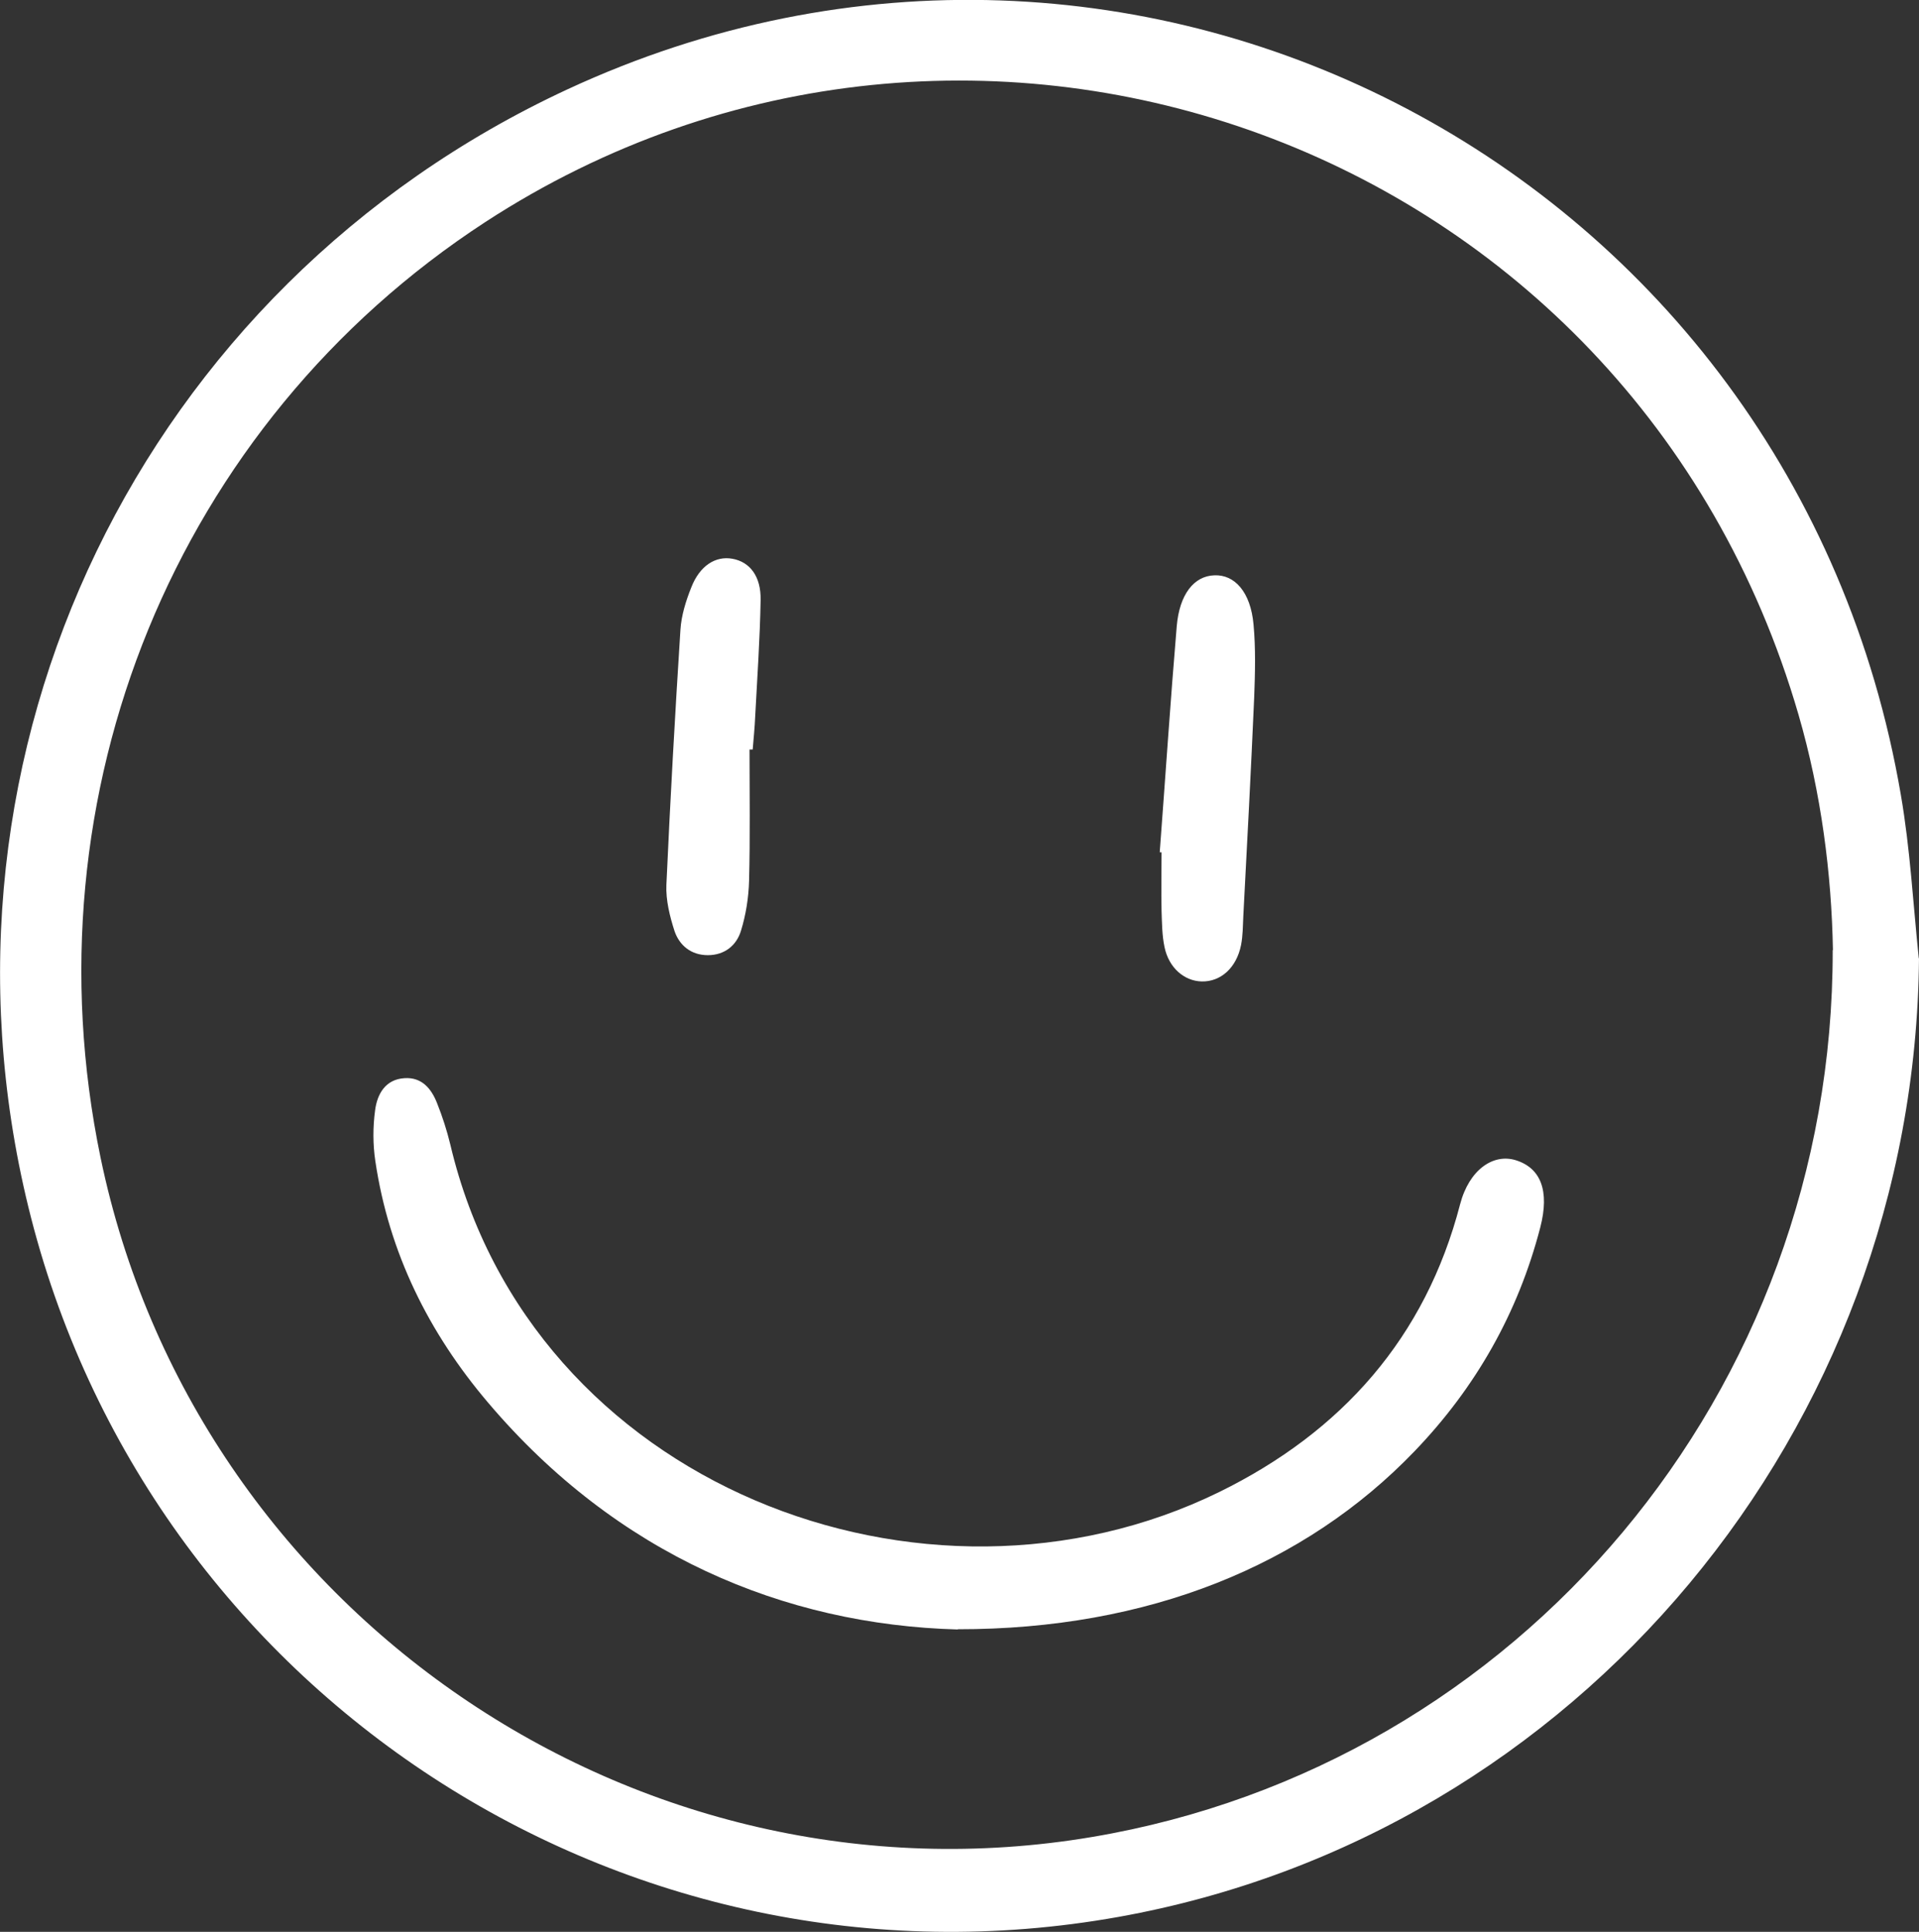 <?xml version="1.0" encoding="UTF-8"?> <svg xmlns="http://www.w3.org/2000/svg" id="_Слой_2" data-name="Слой 2" viewBox="0 0 84.72 85.29"><rect x="0" y="0" width="84.72" height="85.29" fill="#333333" stroke="none"/><defs><style> .cls-1 { fill: #fff; } </style></defs><g id="OBJECTS"><g><path class="cls-1" d="M84.72,42.3c-.18,20.8-15.06,38.7-35.34,42.33-21.78,3.9-42.88-9.85-48.13-31.35C-3.66,33.15,6.27,12.67,25.04,3.95c25.11-11.66,54.16,3.57,58.88,31.15,.41,2.38,.54,4.8,.79,7.21Zm-3.8-.36c-.06-3.34-.51-6.91-1.52-10.39C72.02,6.15,42.82-4.12,21.43,9.8,7.74,18.72,1.11,35.04,4.44,51.11c4.16,20.05,23.64,33.39,43.78,29.99,18.85-3.18,32.72-19.67,32.69-39.15Z"></path><path class="cls-1" d="M42.28,71.94c-7.68-.21-15.05-3.32-20.72-10-2.63-3.09-4.39-6.63-4.99-10.68-.11-.73-.11-1.51-.01-2.24,.09-.71,.45-1.37,1.3-1.42,.76-.05,1.18,.46,1.43,1.09,.24,.6,.44,1.22,.59,1.84,3.55,15.06,20.97,21.7,33.95,15.34,5.4-2.65,9.1-6.81,10.63-12.7,.4-1.53,1.46-2.25,2.45-1.95,1.11,.34,1.51,1.35,1.09,2.97-.98,3.78-2.85,7.07-5.55,9.88-4.84,5.04-11.76,7.87-20.17,7.86Z"></path><path class="cls-1" d="M51.2,37.62c.25-3.32,.47-6.65,.75-9.97,.12-1.41,.76-2.22,1.66-2.25,.9-.04,1.6,.74,1.73,2.16,.1,1.07,.07,2.15,.03,3.22-.14,3.22-.31,6.44-.48,9.66-.02,.43-.02,.87-.1,1.28-.2,1.01-.9,1.63-1.74,1.61-.77-.02-1.45-.6-1.64-1.52-.11-.52-.11-1.07-.13-1.6-.02-.86,0-1.72,0-2.58-.02,0-.05,0-.07,0Z"></path><path class="cls-1" d="M33.09,33.09c0,1.93,.03,3.87-.02,5.8-.02,.74-.14,1.5-.36,2.21-.2,.65-.73,1.07-1.46,1.07s-1.25-.42-1.47-1.06c-.21-.65-.39-1.37-.36-2.05,.17-3.76,.38-7.51,.62-11.26,.04-.63,.24-1.27,.48-1.87,.37-.95,1.07-1.4,1.82-1.26,.77,.14,1.26,.78,1.24,1.82-.03,1.72-.15,3.44-.24,5.15-.02,.48-.07,.96-.11,1.45-.06,0-.11,0-.17,0Z"></path></g></g></svg> 